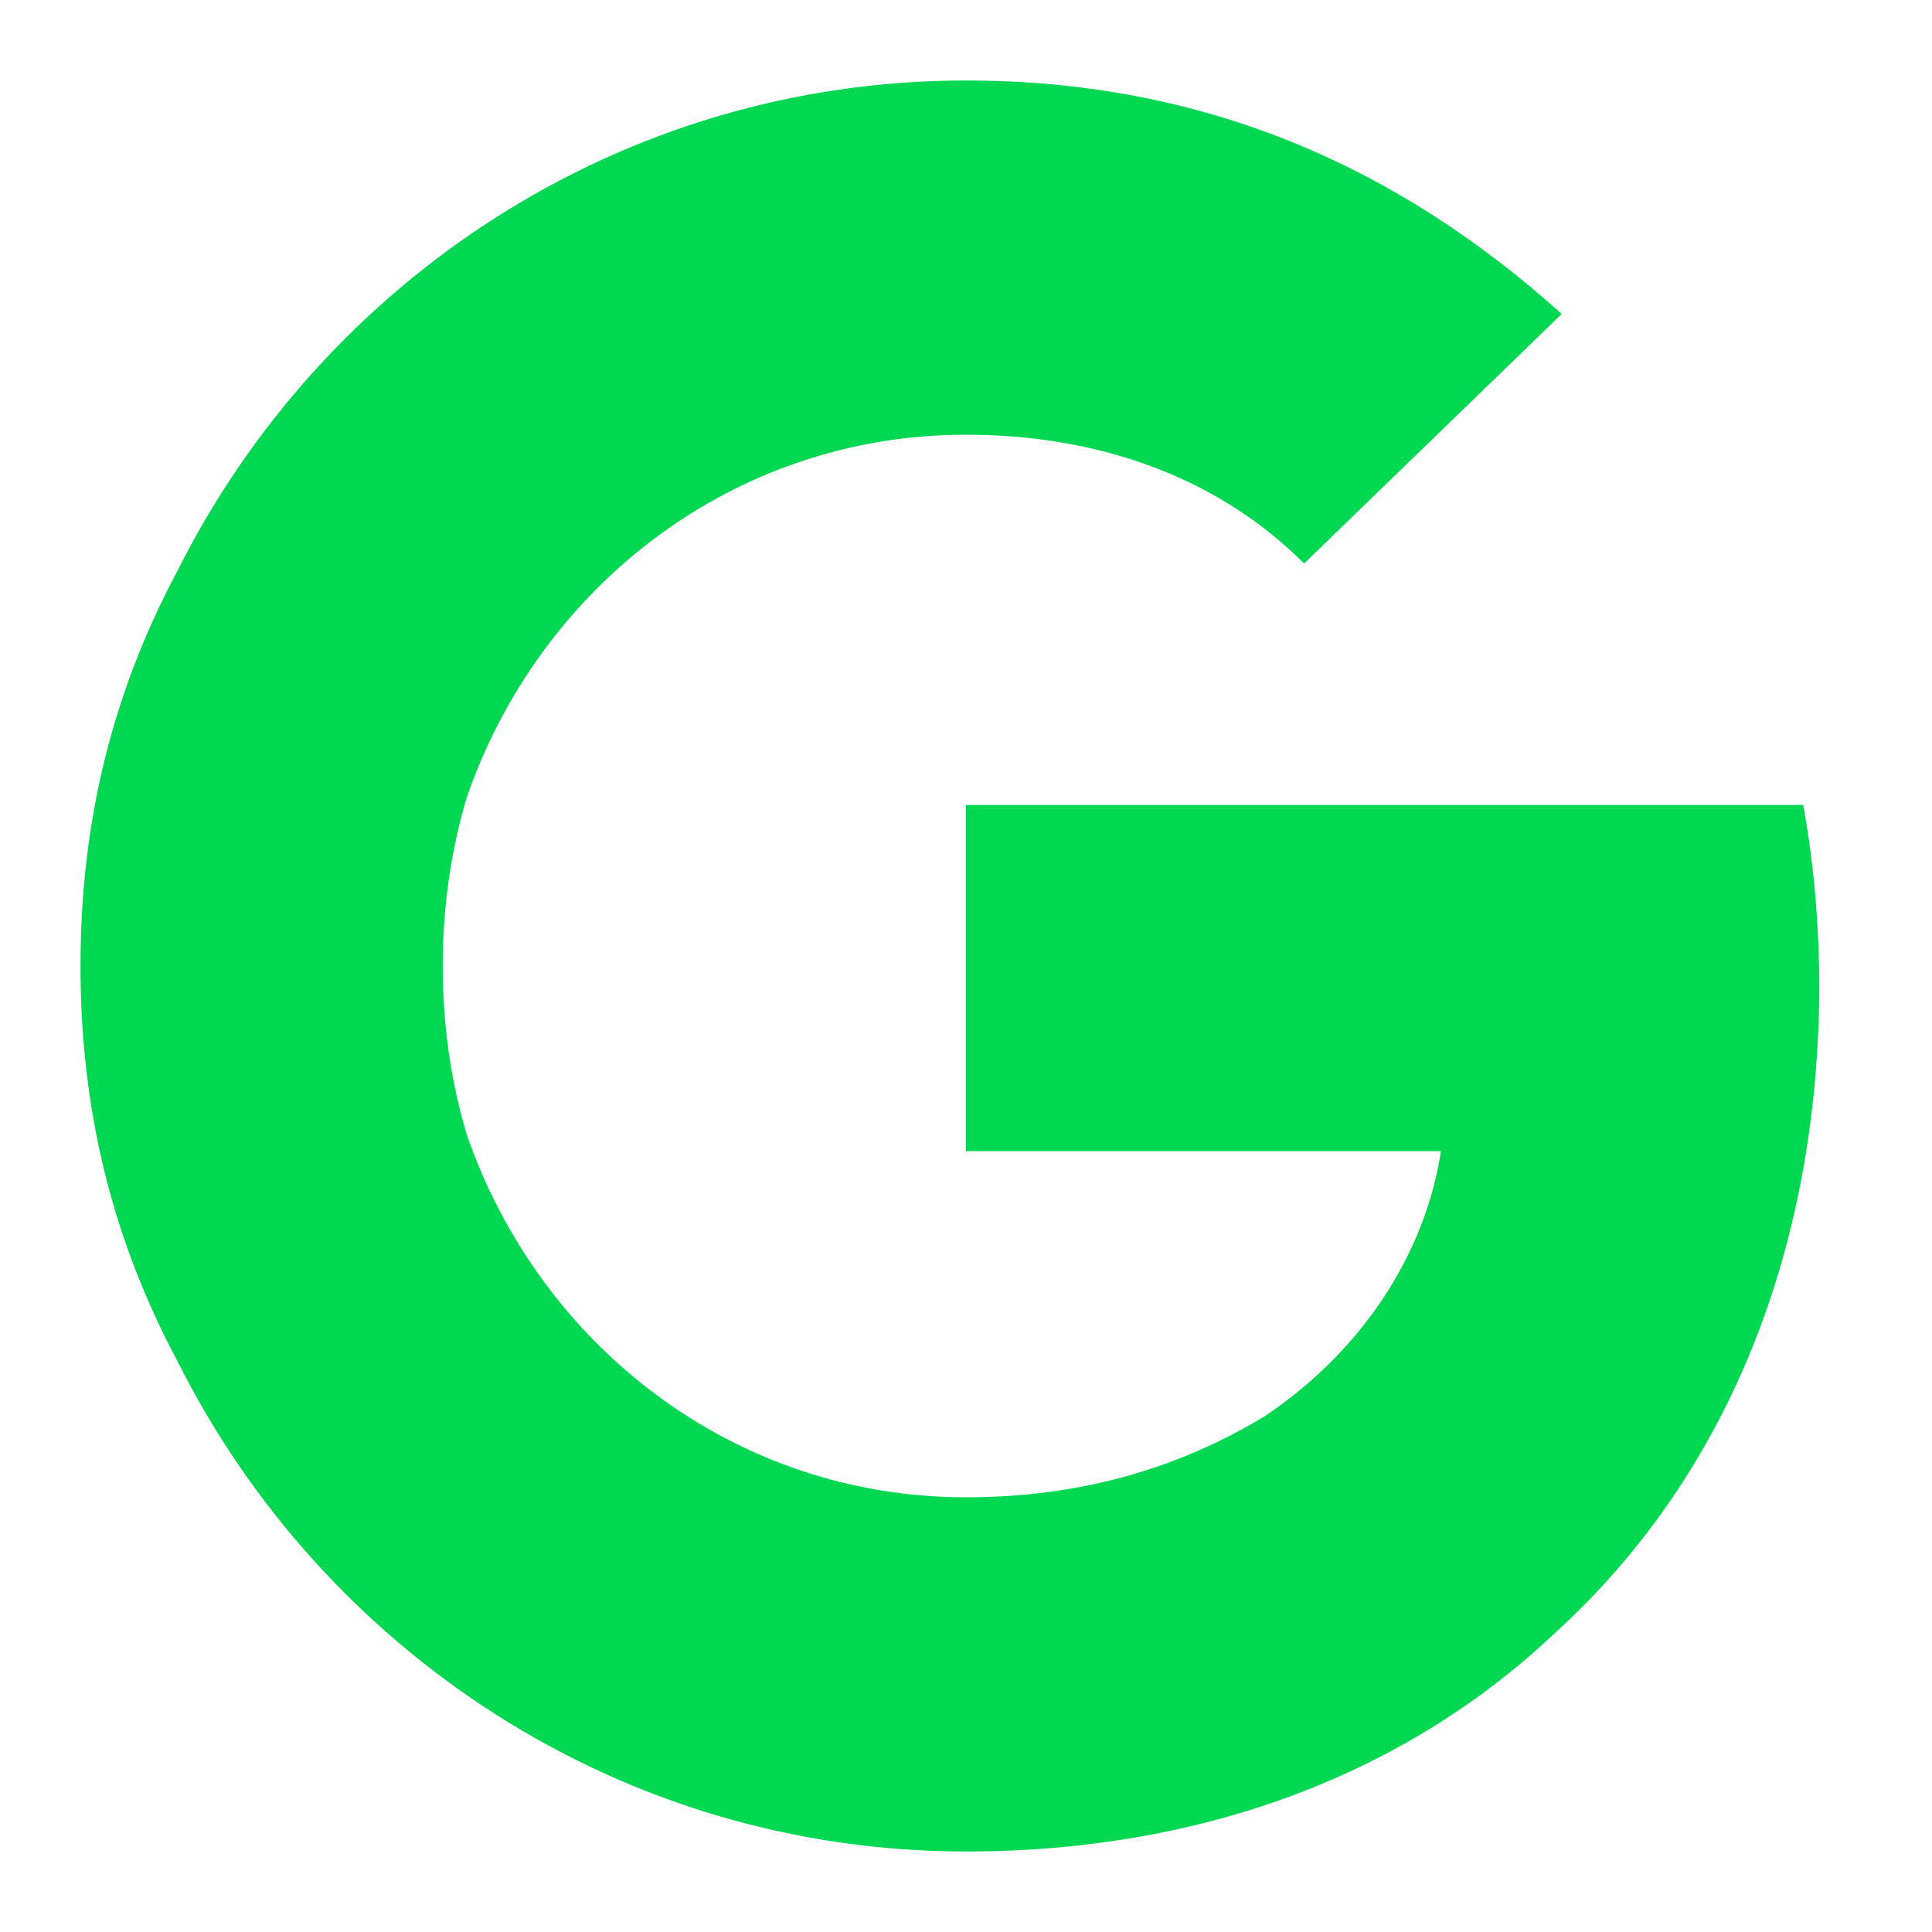 <?xml version="1.0" encoding="UTF-8"?> <svg xmlns="http://www.w3.org/2000/svg" version="1.2" viewBox="0 0 24 24" width="24" height="24"><title>Google_%22G%22_logo</title><style> .s0 { fill: #00d851 } .s1 { fill: none } </style><path class="s0" d="m22.6 12.3q0-1.2-0.2-2.3h-10.4v4.3h5.9c-0.2 1.3-1 2.5-2.2 3.3v2.7h3.6c2.1-1.9 3.3-4.7 3.3-8.1z"></path><path class="s0" d="m12 23c3 0 5.5-1 7.3-2.7l-3.6-2.7c-1 0.6-2.2 1-3.7 1-2.9 0-5.3-1.9-6.2-4.5h-3.6v2.8c1.8 3.6 5.5 6.1 9.8 6.1z"></path><path class="s0" d="m5.8 14.1q-0.3-1-0.3-2.1 0-1.1 0.3-2.1v-2.8h-3.6c-0.8 1.5-1.2 3.1-1.2 4.9 0 1.8 0.4 3.4 1.2 4.9l2.8-2.2z"></path><path class="s0" d="m12 5.4c1.6 0 3.1 0.5 4.2 1.6l3.2-3.1c-2-1.8-4.4-2.9-7.4-2.9-4.3 0-8 2.5-9.8 6.1l3.6 2.8c0.9-2.6 3.3-4.5 6.2-4.5z"></path><path class="s1" d="m1 1h22v22h-22z"></path></svg> 